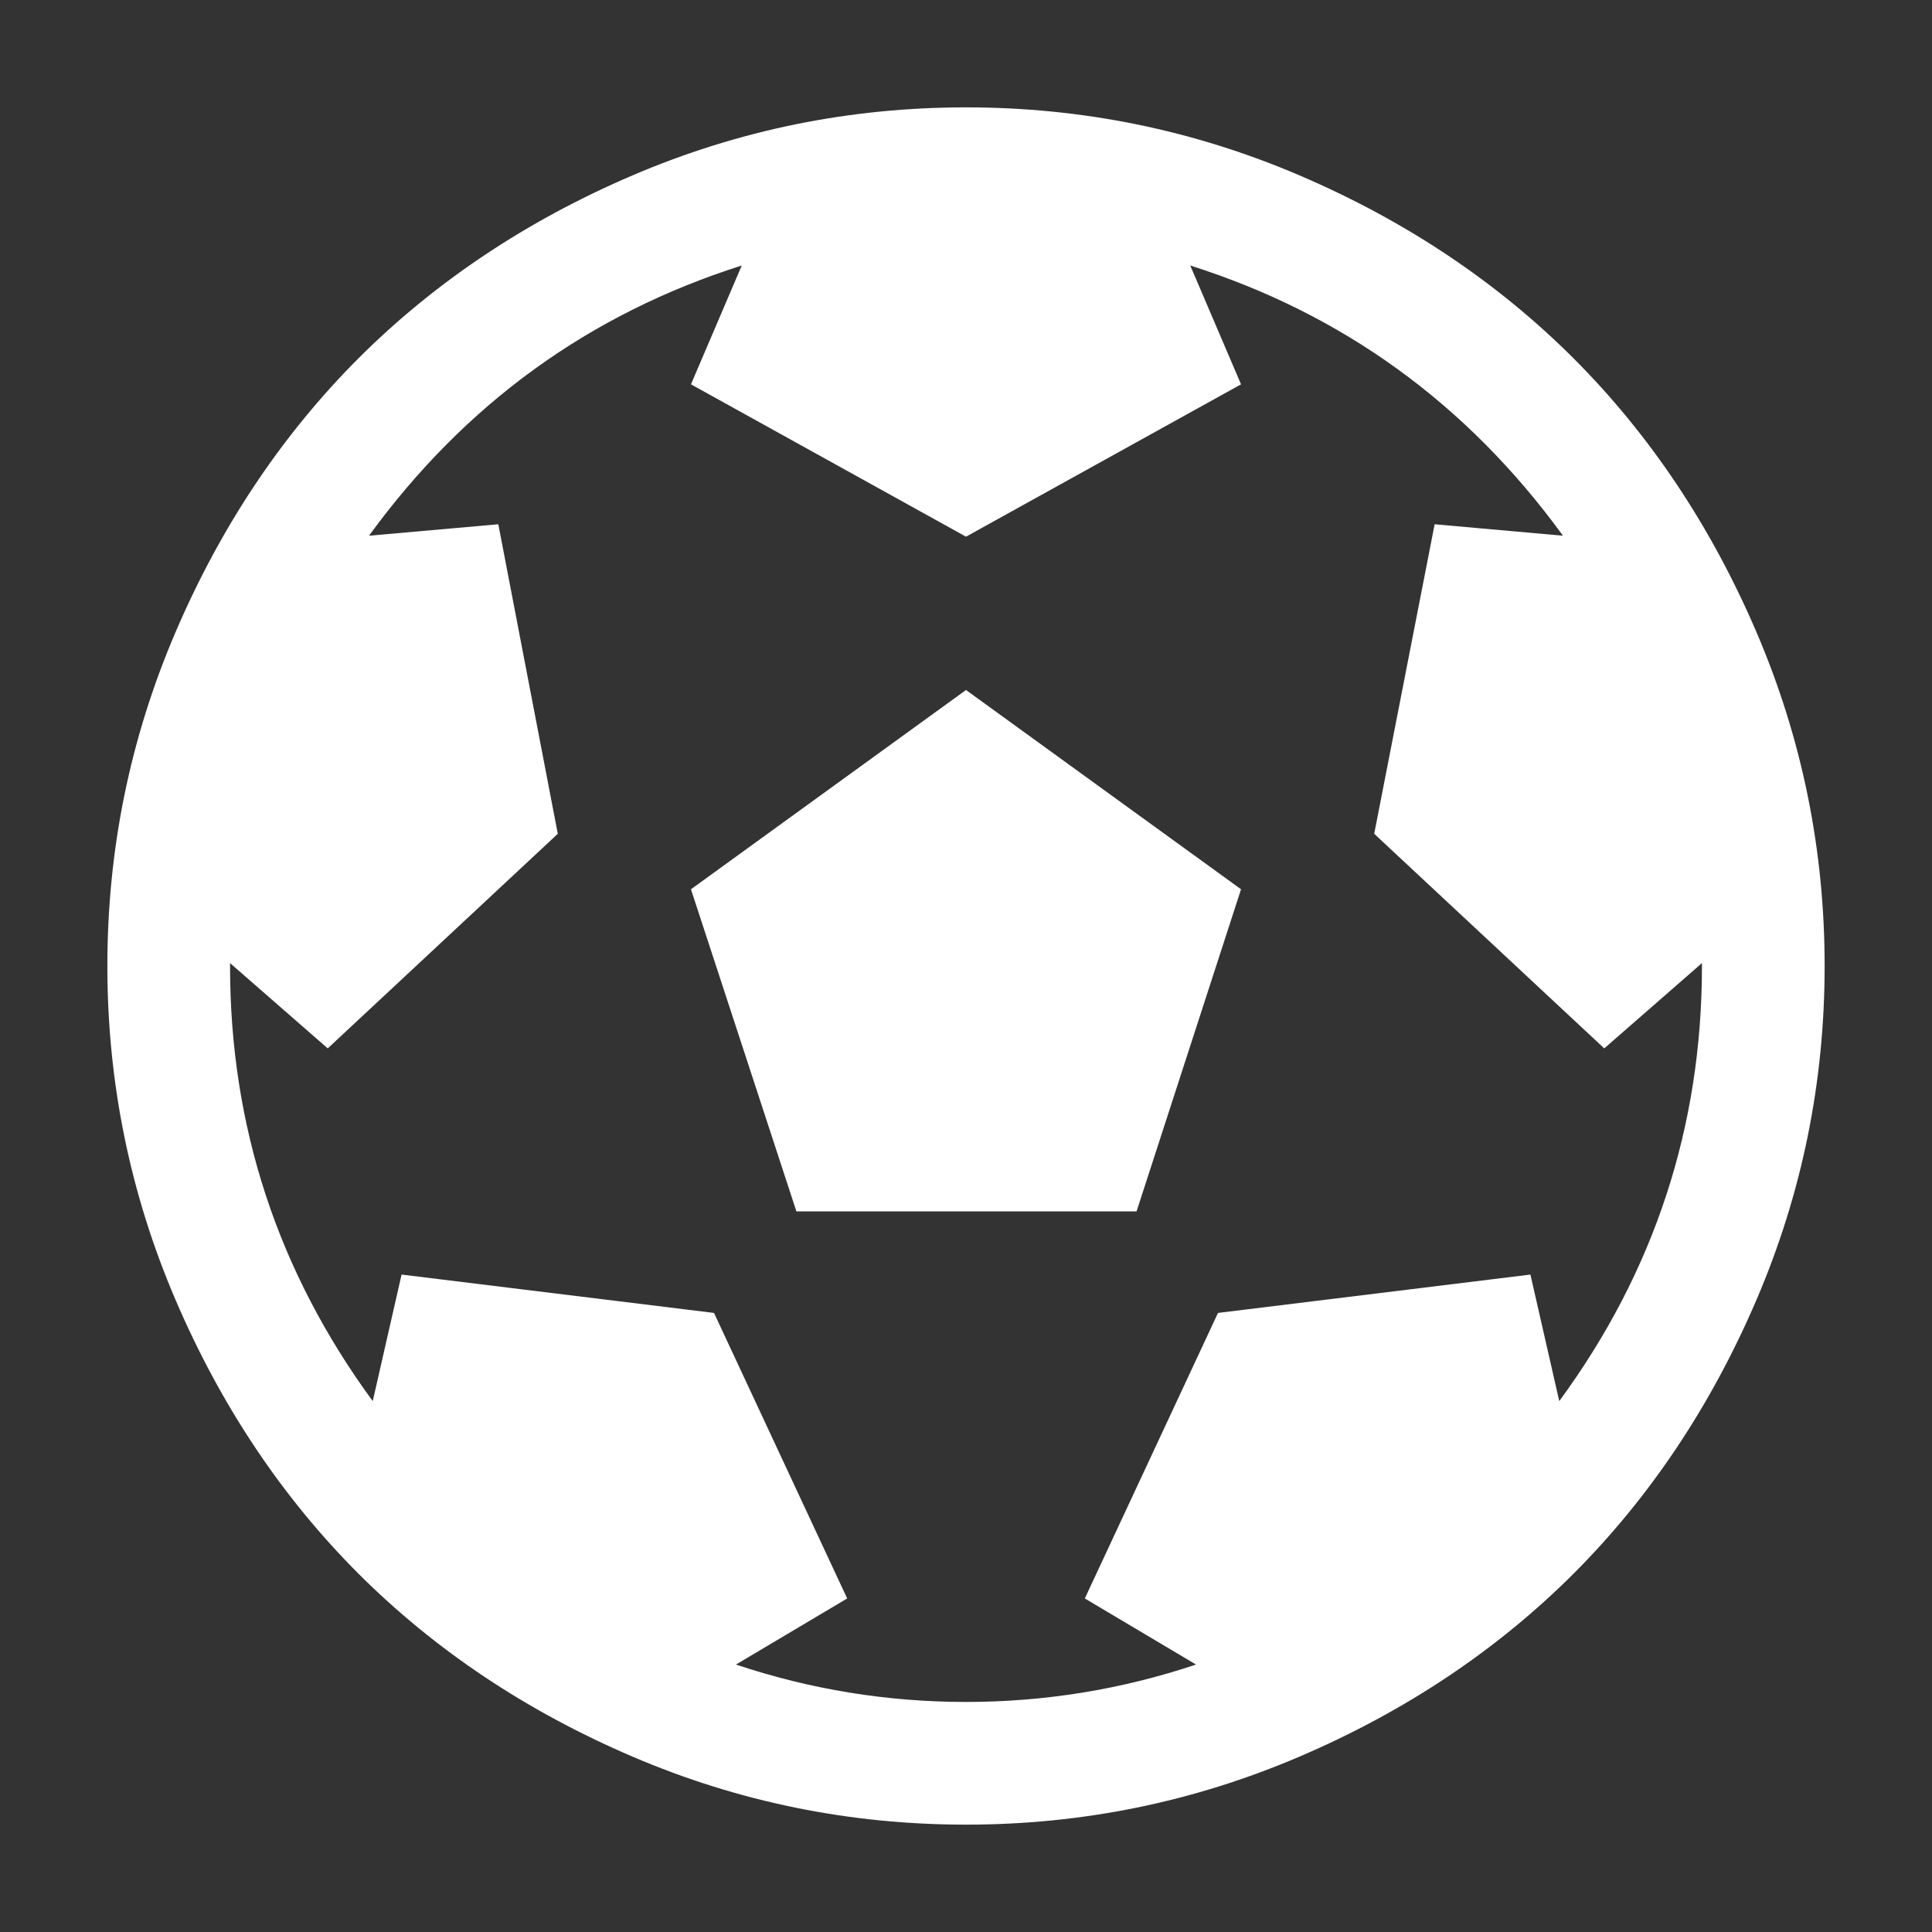 <svg width="14" height="14" viewBox="0 0 14 14" fill="none" xmlns="http://www.w3.org/2000/svg">
<rect x="0" y="0" width="14" height="14" fill="#333333" stroke="none"/>
<g id="Page-1">
<g id="0_HamburgerMenu">
<path id="spor" fill-rule="evenodd" clip-rule="evenodd" d="M5.007 6.444L7 5L8.993 6.444L8.236 8.778H5.771L5.007 6.444ZM7 0.778C7.843 0.778 8.648 0.942 9.417 1.271C10.185 1.6 10.847 2.042 11.403 2.597C11.958 3.153 12.4 3.815 12.729 4.583C13.058 5.352 13.222 6.157 13.222 7C13.222 7.843 13.058 8.648 12.729 9.417C12.4 10.185 11.958 10.847 11.403 11.403C10.847 11.958 10.185 12.4 9.417 12.729C8.648 13.058 7.843 13.222 7 13.222C6.157 13.222 5.352 13.058 4.583 12.729C3.815 12.4 3.153 11.958 2.597 11.403C2.042 10.847 1.6 10.185 1.271 9.417C0.942 8.648 0.778 7.843 0.778 7C0.778 6.157 0.942 5.352 1.271 4.583C1.6 3.815 2.042 3.153 2.597 2.597C3.153 2.042 3.815 1.6 4.583 1.271C5.352 0.942 6.157 0.778 7 0.778ZM11.299 10.153C11.989 9.213 12.333 8.162 12.333 7V6.979L11.625 7.597L9.958 6.042L10.396 3.799L11.326 3.882C10.632 2.928 9.732 2.275 8.625 1.924L8.993 2.785L7 3.889L5.007 2.785L5.375 1.924C4.269 2.275 3.368 2.928 2.674 3.882L3.611 3.799L4.042 6.042L2.375 7.597L1.667 6.979V7C1.667 8.162 2.012 9.213 2.701 10.153L2.91 9.236L5.174 9.514L6.139 11.583L5.333 12.062C5.875 12.243 6.431 12.333 7 12.333C7.569 12.333 8.125 12.243 8.667 12.062L7.861 11.583L8.826 9.514L11.09 9.236L11.299 10.153Z" fill="white"/>
</g>
</g>
</svg>
